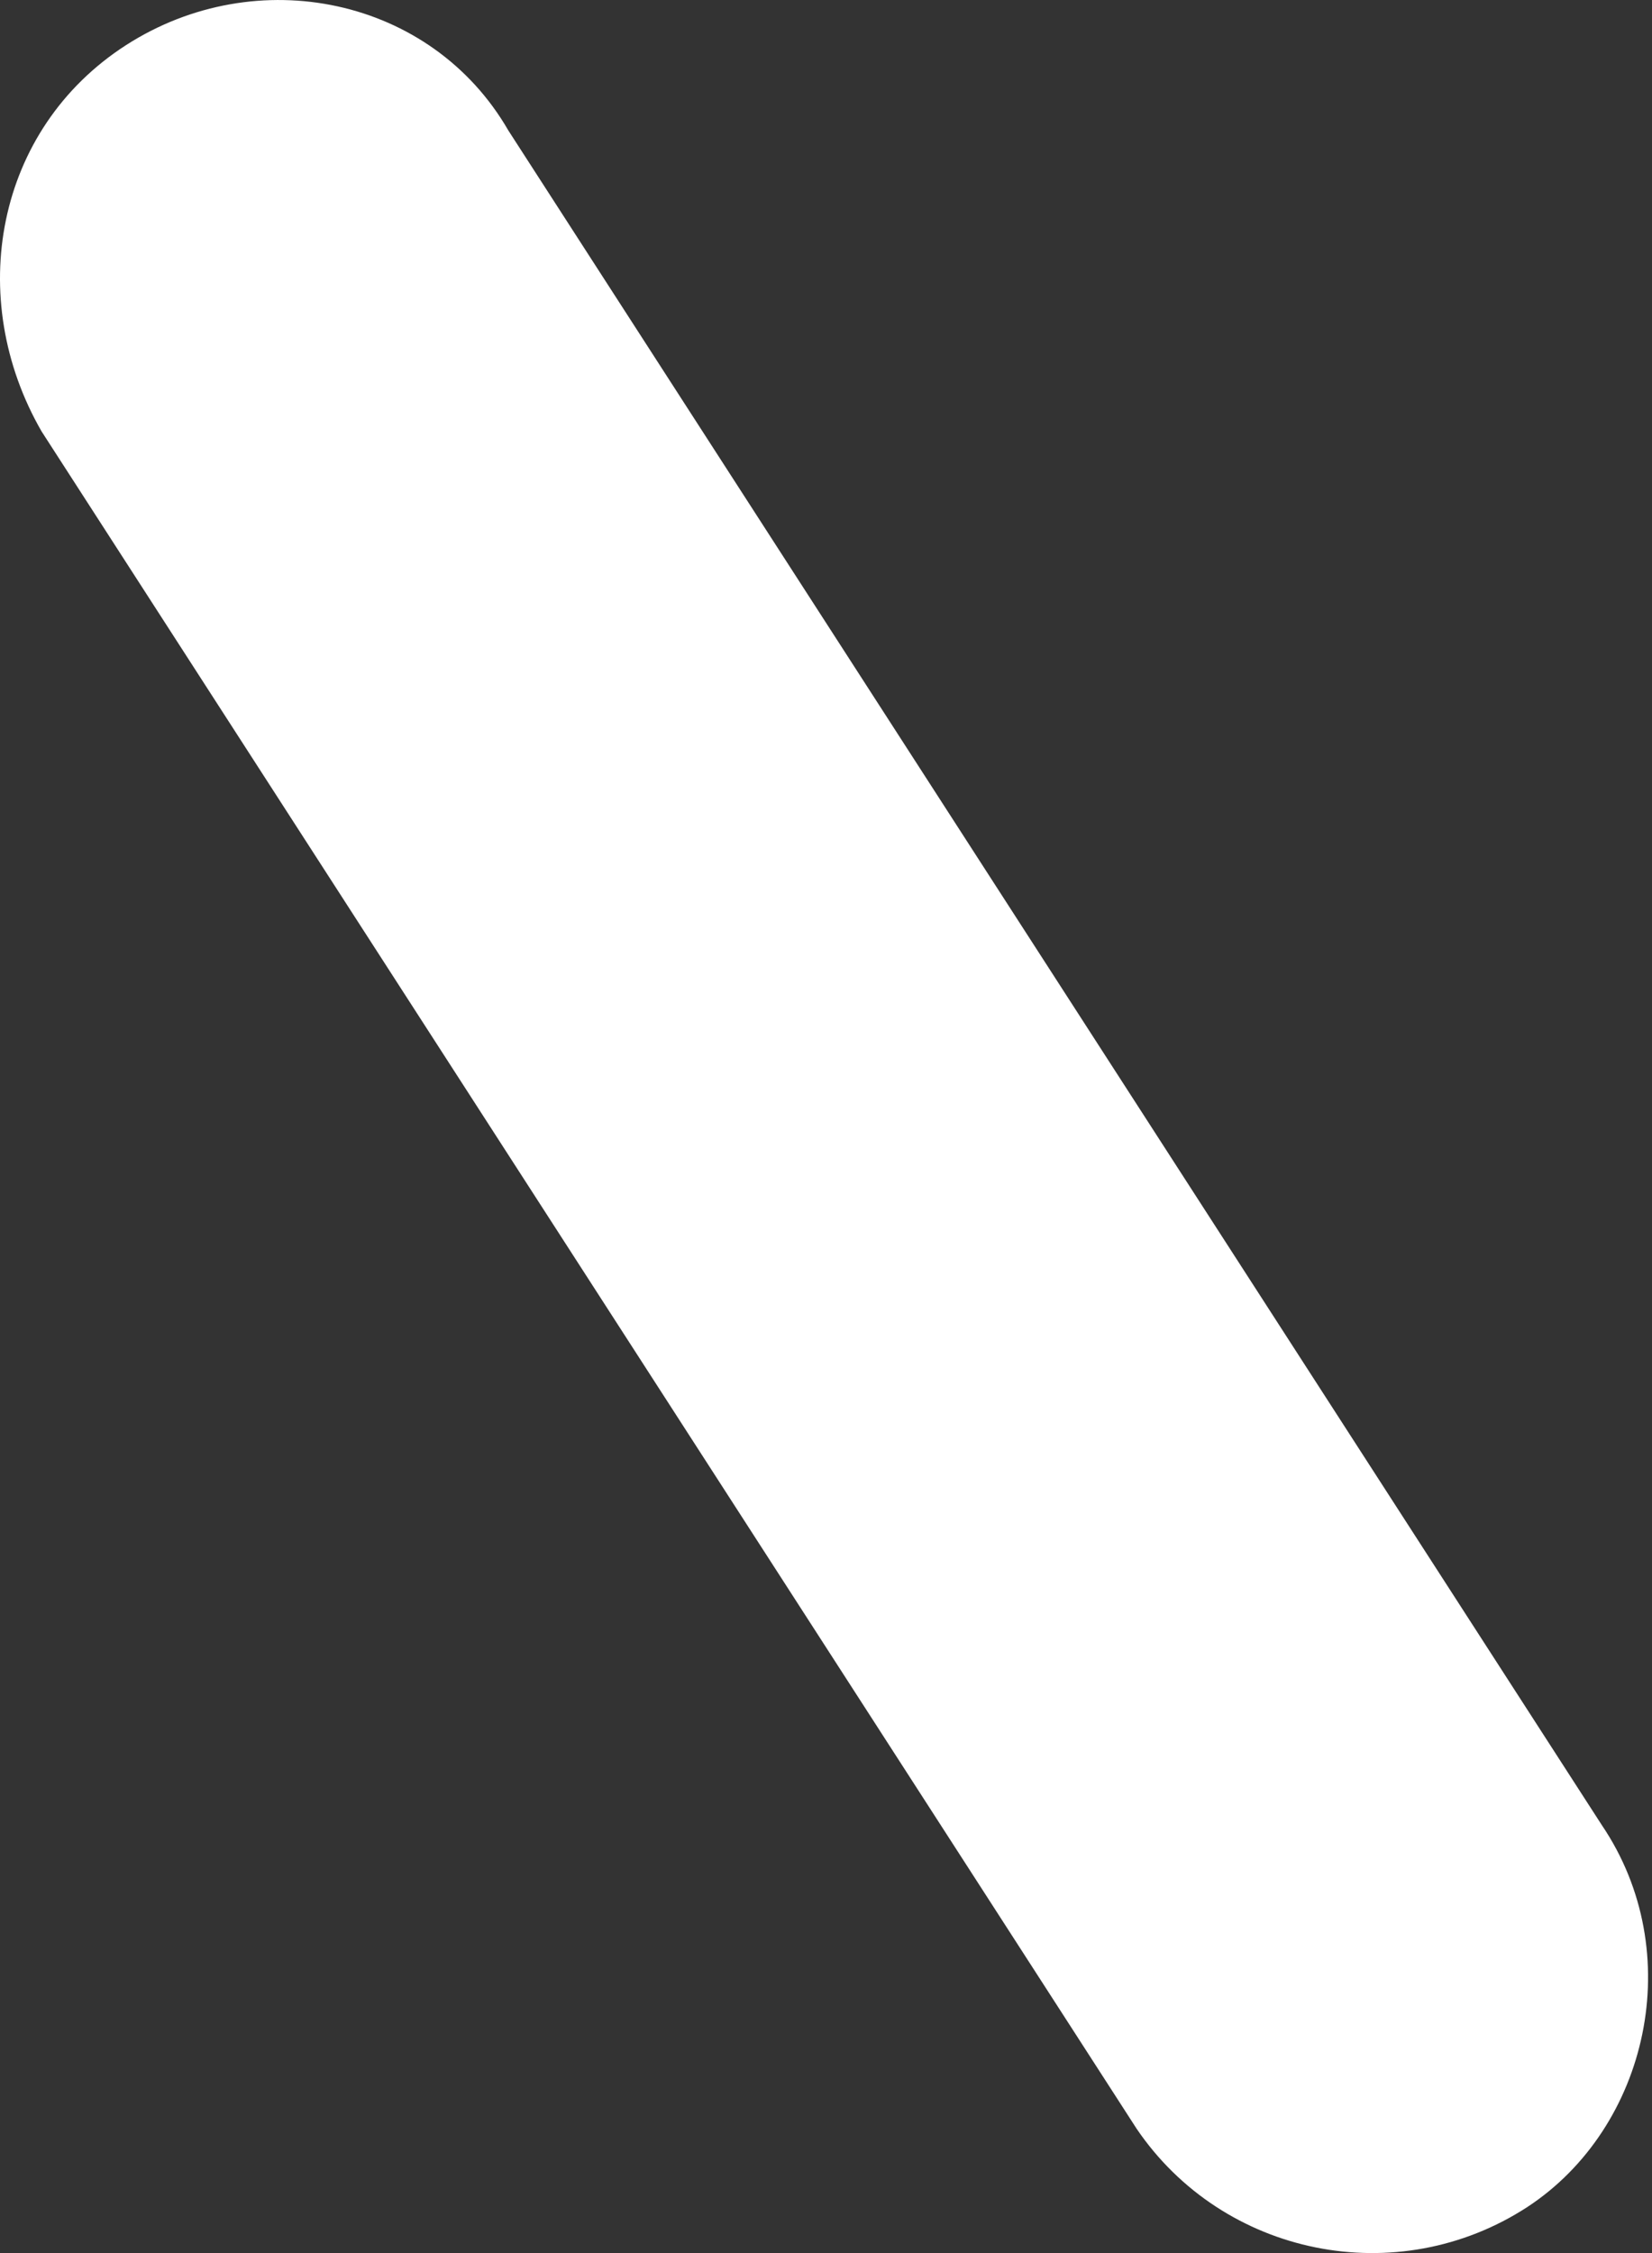 <?xml version="1.0" encoding="UTF-8"?> <svg xmlns="http://www.w3.org/2000/svg" width="44" height="60" viewBox="0 0 44 60" fill="none"><rect x="0" y="0" width="44" height="60" fill="#333333" stroke="none"/> <path fill-rule="evenodd" clip-rule="evenodd" d="M42.66 48.598C32.953 33.558 23.247 18.517 13.539 3.474C11.491 -0.073 6.838 -1.037 3.355 1.203C-0.126 3.446 -0.94 7.942 1.109 11.491C10.831 26.557 20.55 41.621 30.27 56.684C32.574 60.083 37.215 61.031 40.686 58.77C43.901 56.656 44.962 51.995 42.66 48.598Z" fill="white"></path> </svg> 